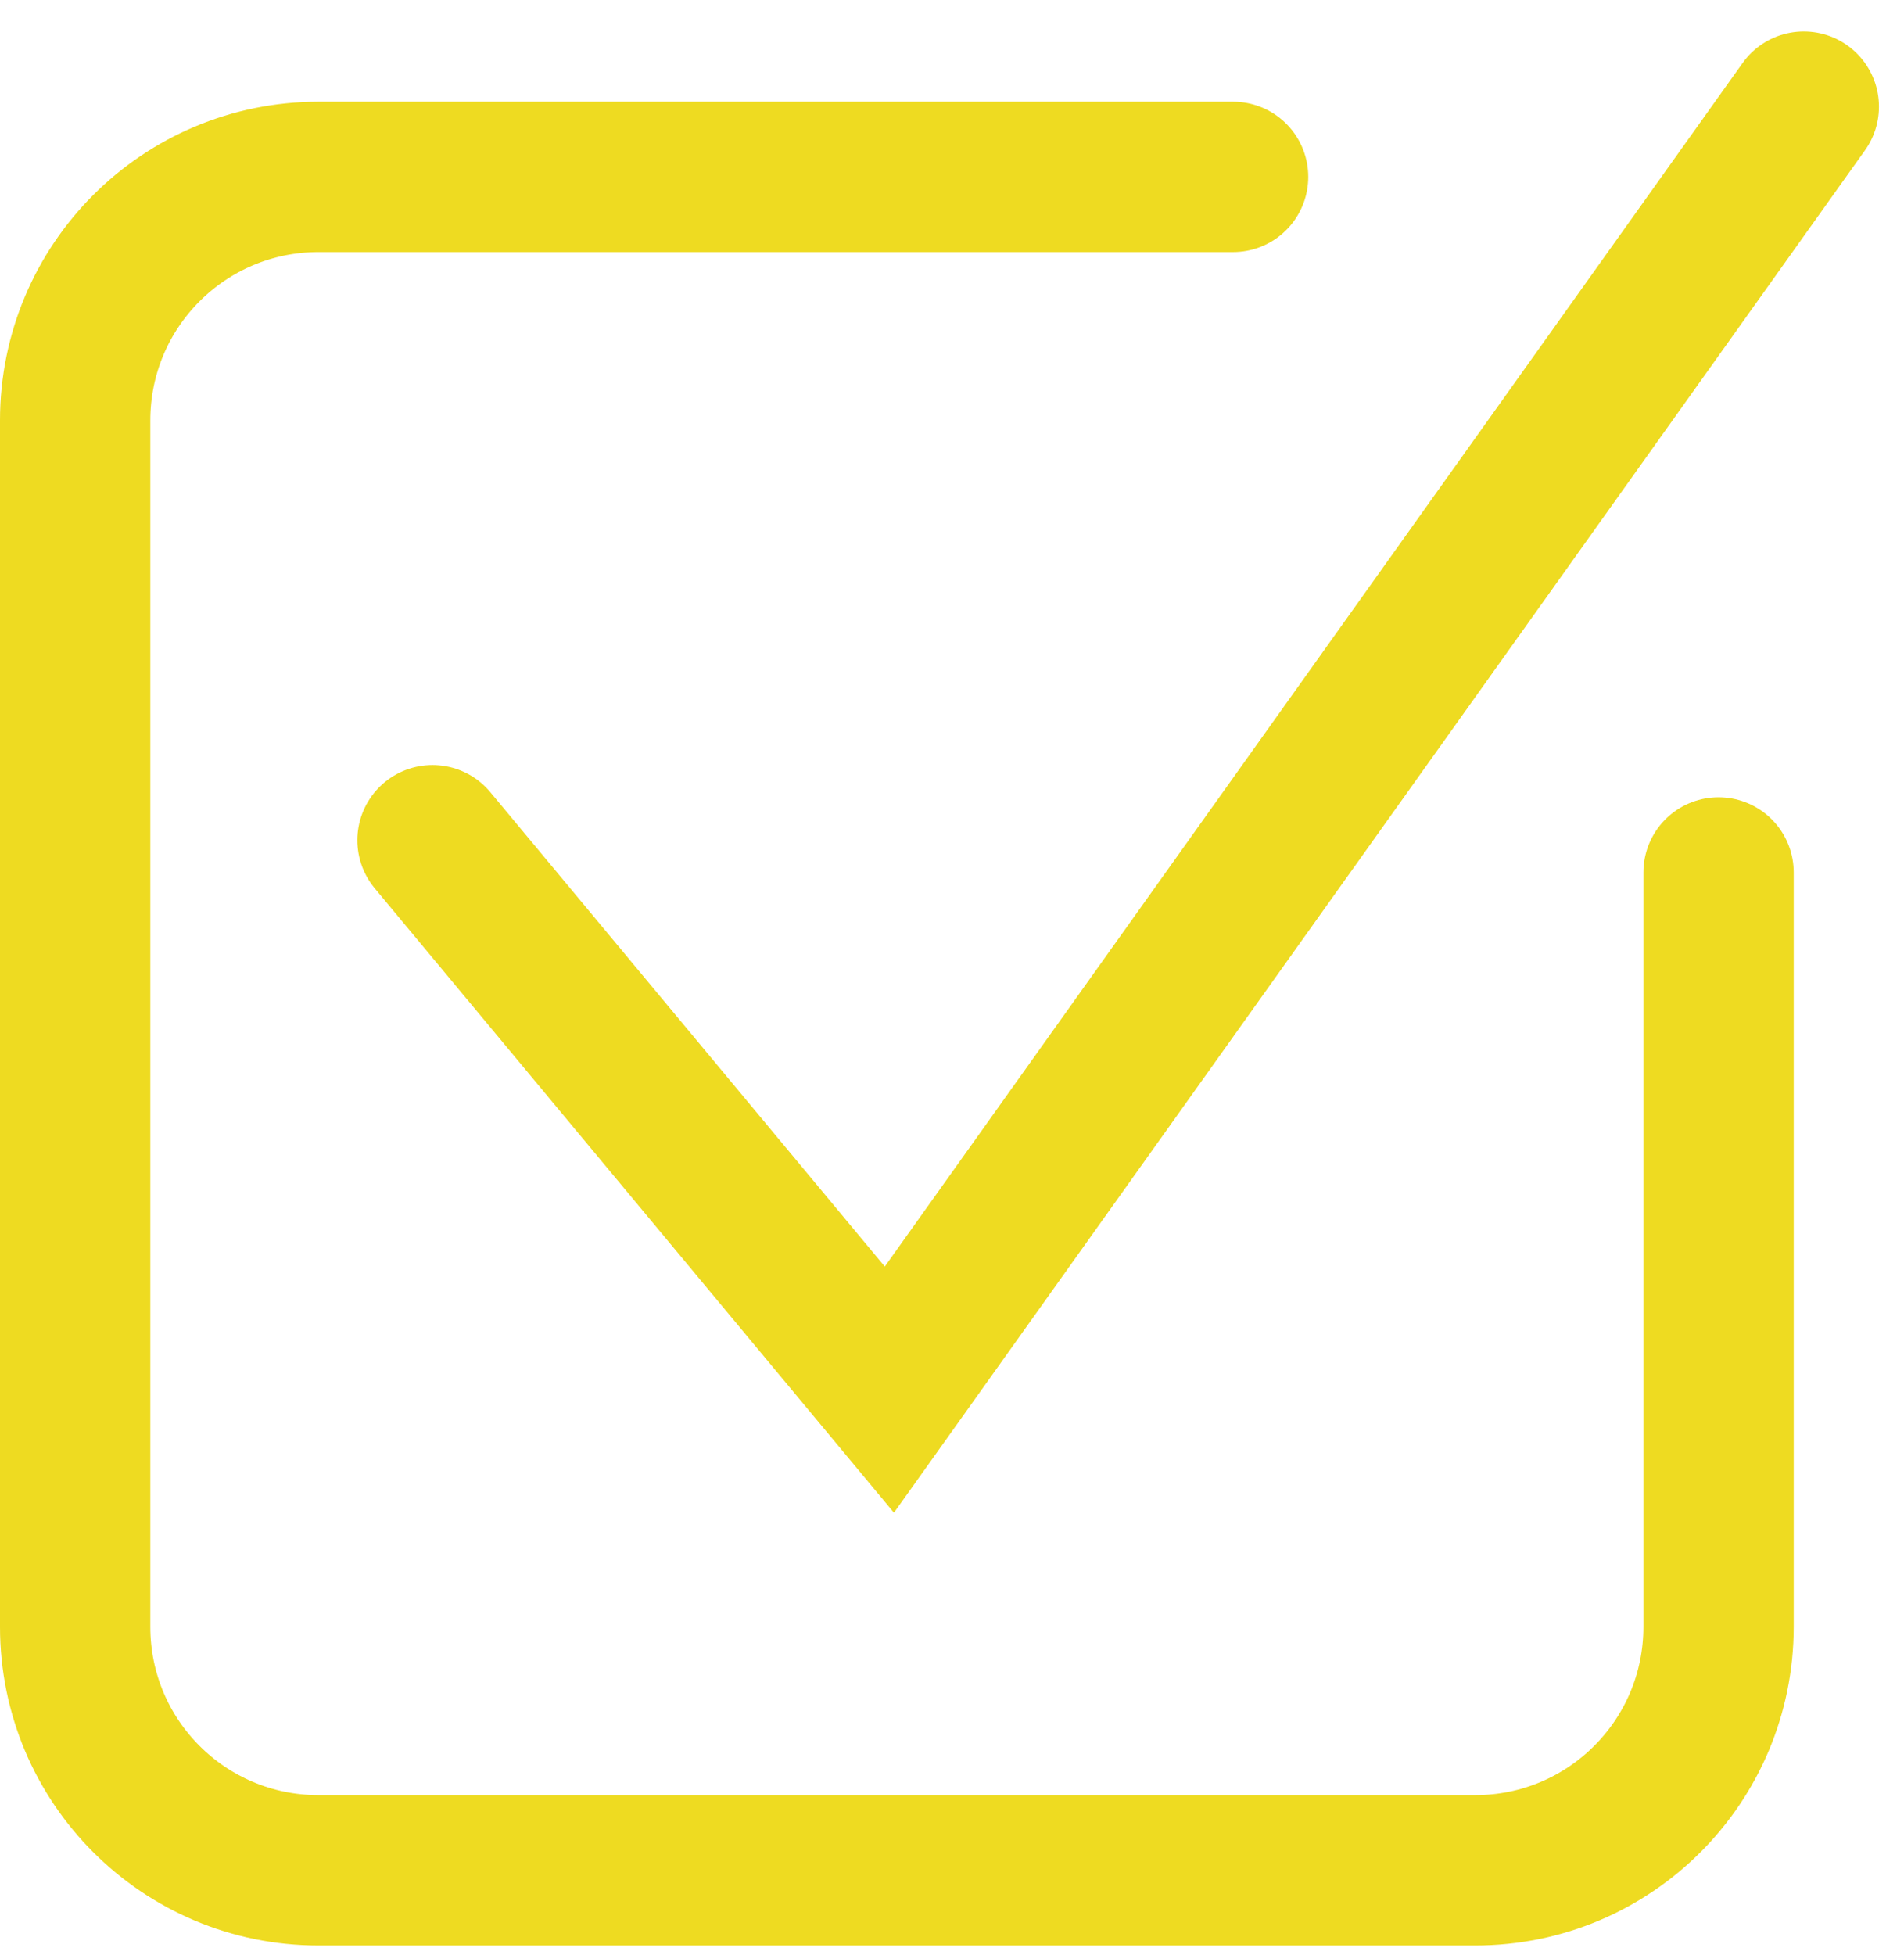 <svg width="38" height="39" viewBox="0 0 38 39" fill="none" xmlns="http://www.w3.org/2000/svg">
<path d="M8.632 16.763L17.75 27.724L36 2.128" stroke="#EEDB21" stroke-width="3" stroke-linecap="round"/>
<path d="M24.61 3.529H6.359C3.672 3.529 1.5 5.701 1.5 8.388V32.455C1.5 35.142 3.672 37.314 6.359 37.314H29.44C32.127 37.314 34.299 35.142 34.299 32.455V17.406" stroke="#EEDB21" stroke-width="3" stroke-linecap="round"/>
</svg>
